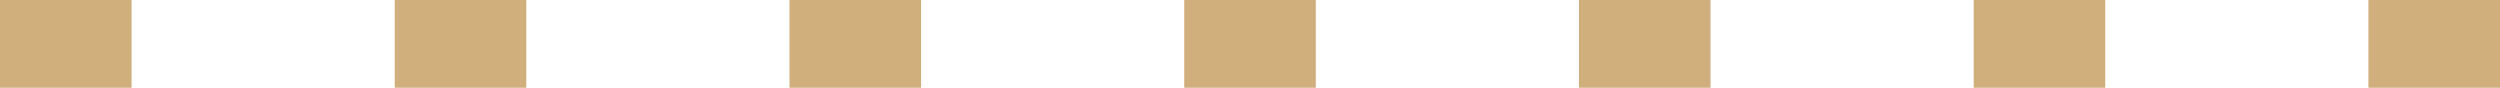 <svg xmlns="http://www.w3.org/2000/svg" width="57" height="2" viewBox="0 0 57 2">
  <path id="Line_16" data-name="Line 16" d="M57,1H54V-1h3ZM48,1H45V-1h3ZM39,1H36V-1h3ZM30,1H27V-1h3ZM21,1H18V-1h3ZM12,1H9V-1h3ZM3,1H0V-1H3Z" transform="translate(0 1)" fill="#d1af7d"/>
</svg>
